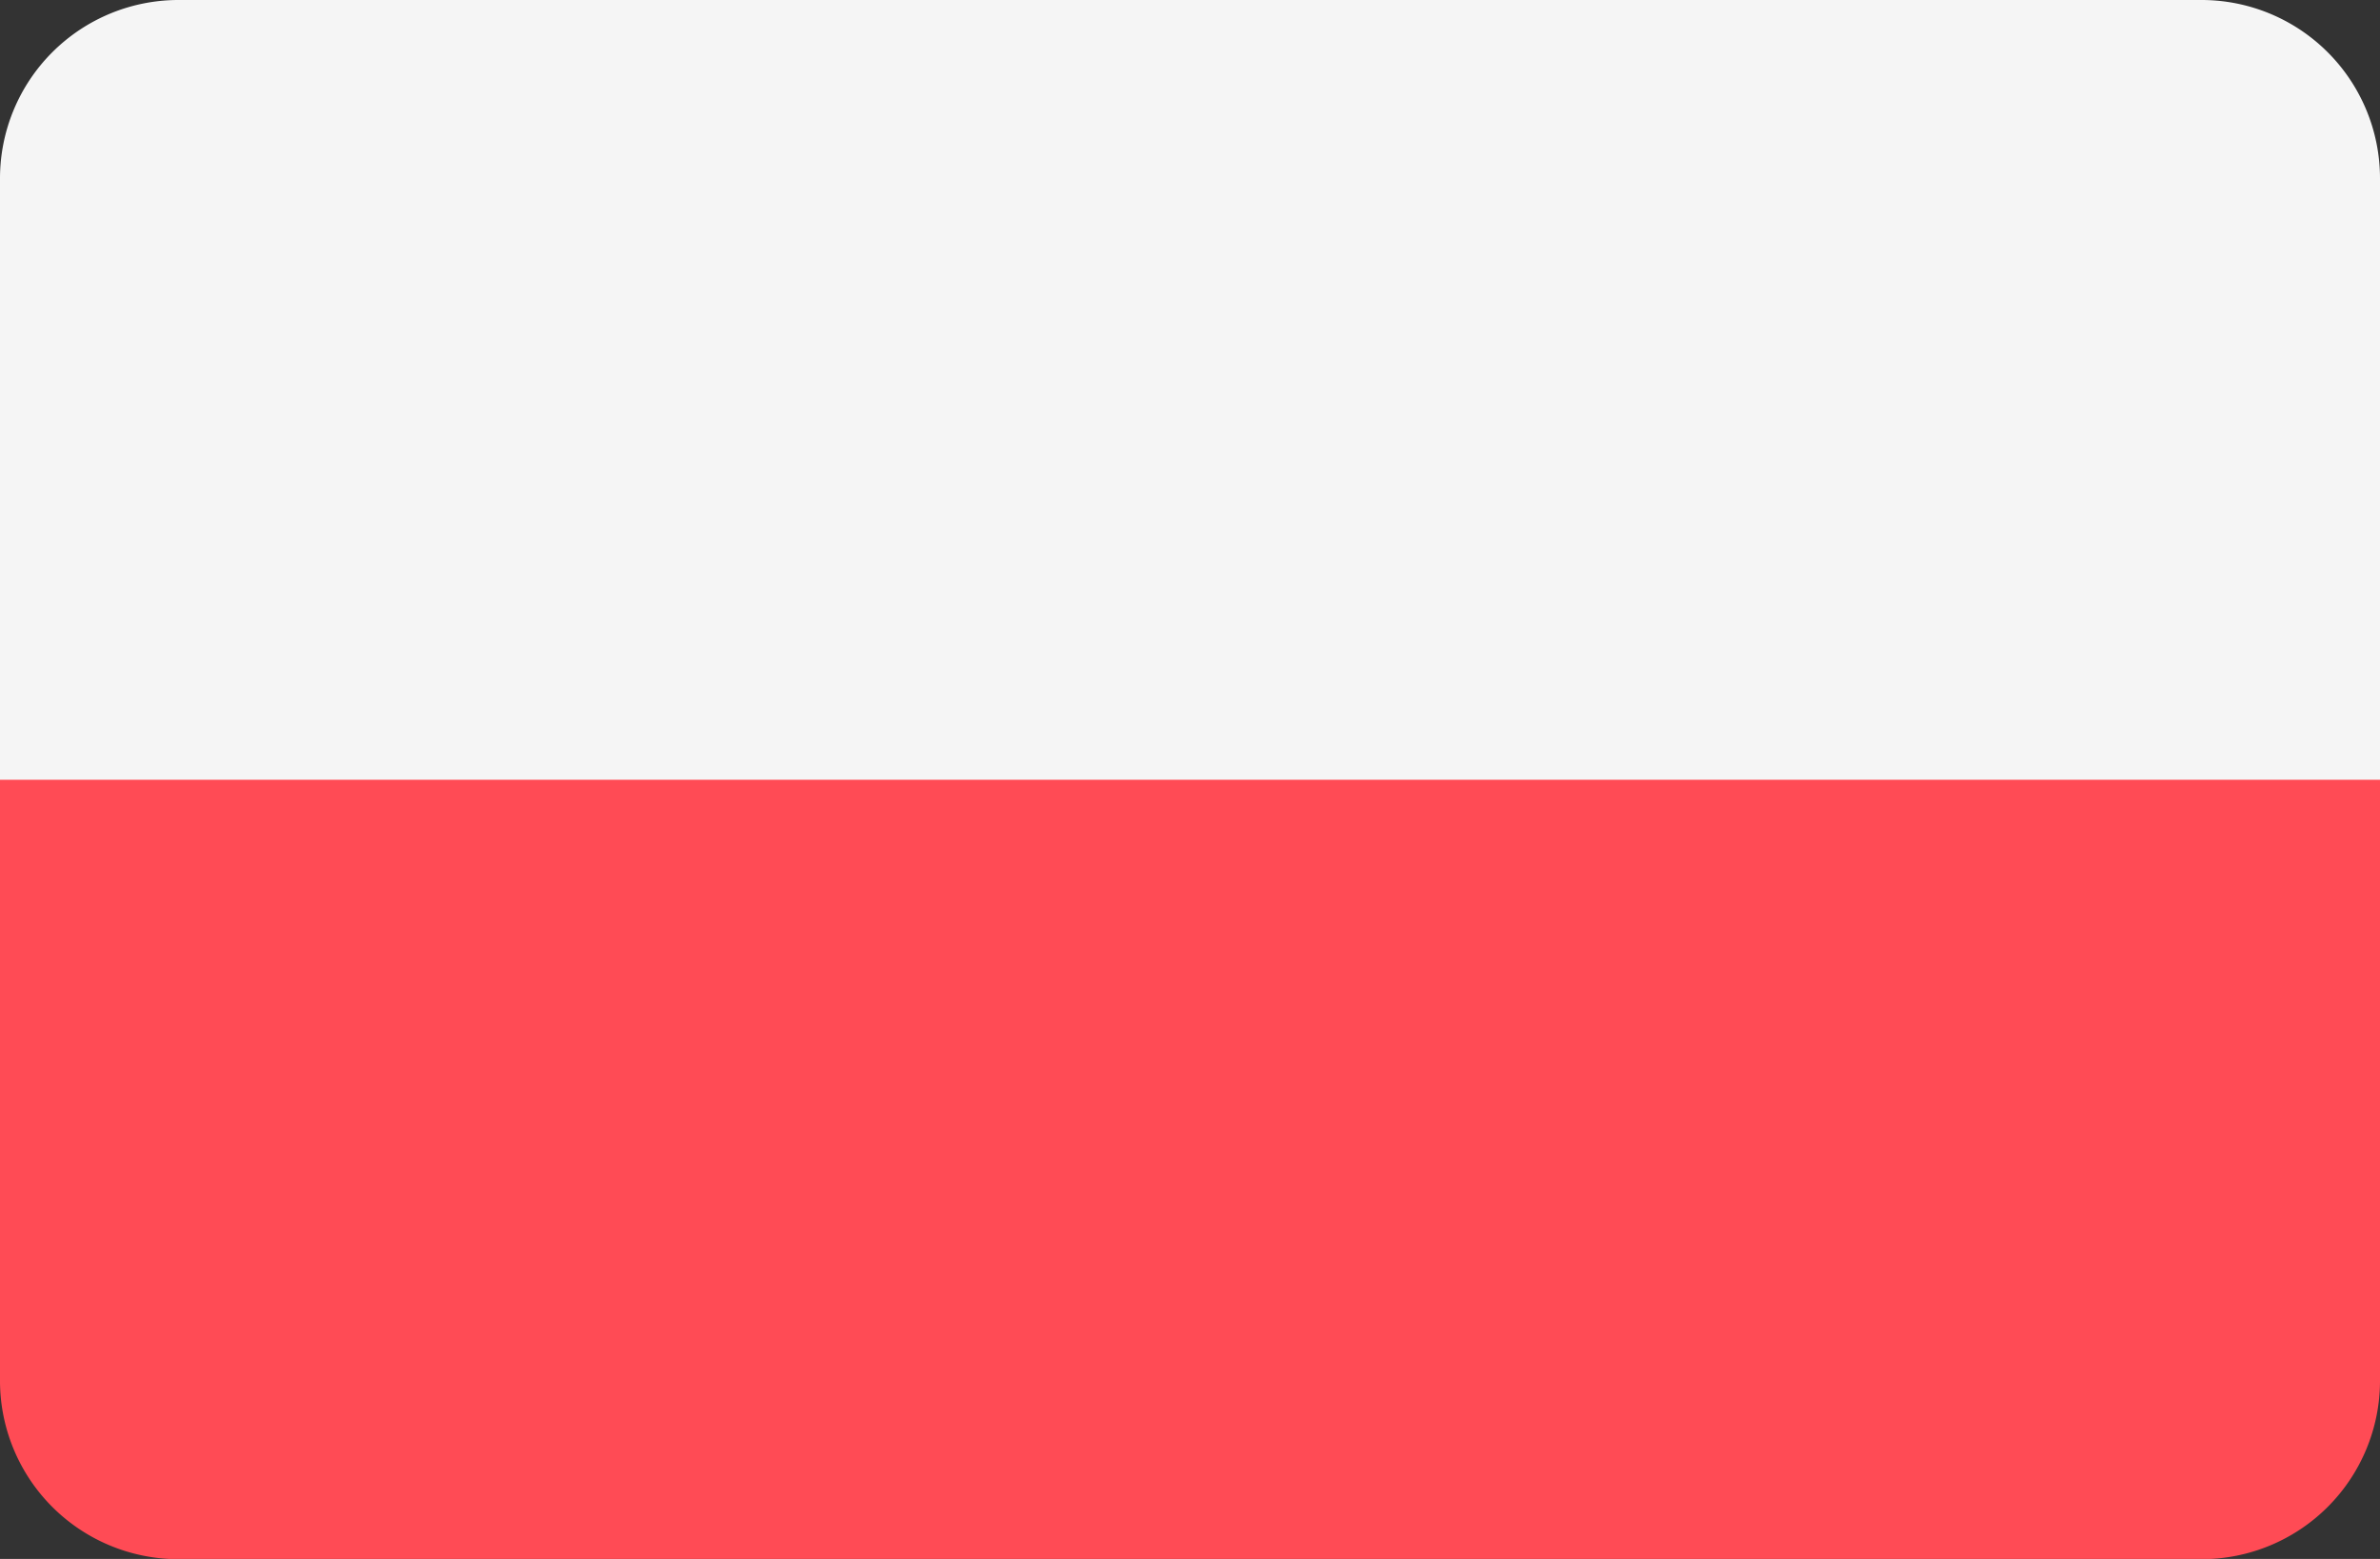 <svg xmlns="http://www.w3.org/2000/svg" width="40" height="26.207" viewBox="0 0 40 26.207">
    <rect x="0" y="0" width="40" height="26.207" fill="#333333" stroke="none"/>
    <g id="prefix__pol_flag" transform="translate(0 -88.276)">
        <path id="prefix__Trazado_404" d="M0 266.108a3 3 0 003 3h34a3 3 0 003-3V256H0z" data-name="Trazado 404" transform="translate(0 -154.621)" style="fill:#ff4b55"/>
        <path id="prefix__Trazado_405" d="M37 88.276H3a3 3 0 00-3 3v10.108h40V91.272a3 3 0 00-3-2.996z" data-name="Trazado 405" style="fill:#f5f5f5"/>
    </g>
</svg>
